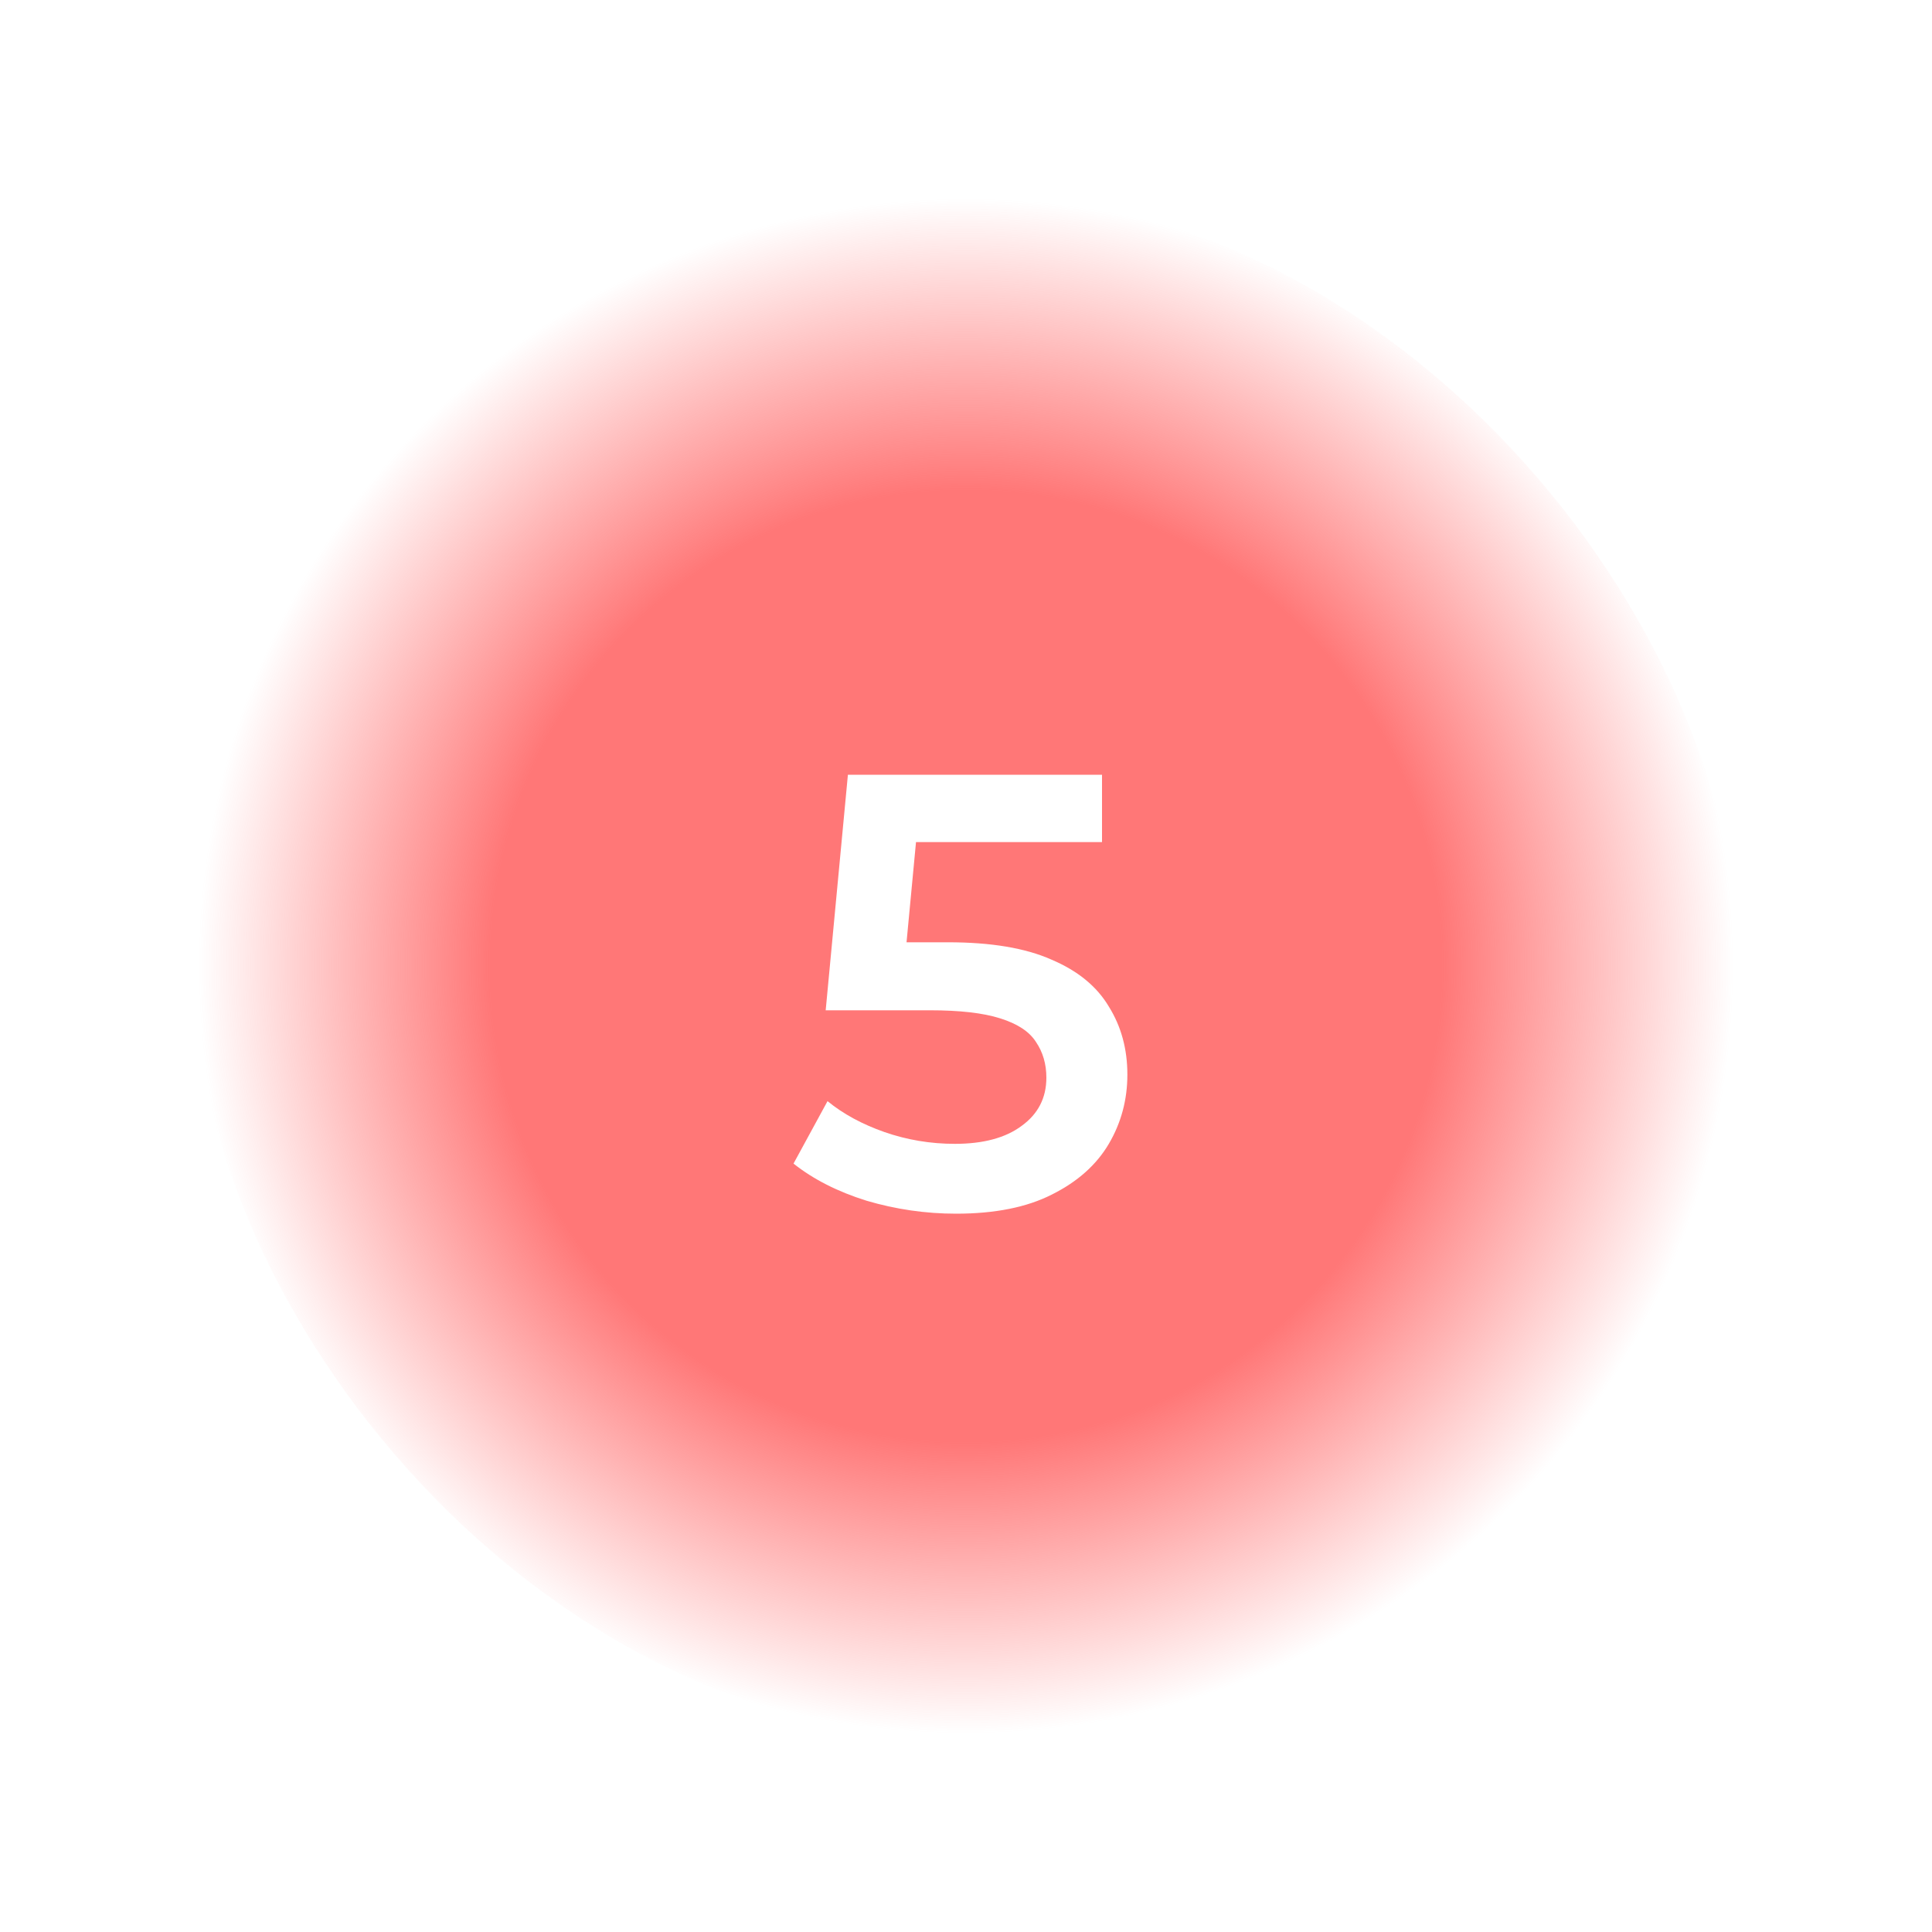 <svg width="40" height="40" viewBox="0 0 40 40" fill="none" xmlns="http://www.w3.org/2000/svg">
<g filter="url(#filter0_f_366_45001)">
<rect x="4" y="4" width="32" height="32" rx="16" fill="url(#paint0_radial_366_45001)"/>
</g>
<path d="M19.795 25.128C19.164 25.128 18.545 25.038 17.939 24.859C17.342 24.672 16.838 24.416 16.429 24.091L17.133 22.798C17.457 23.063 17.85 23.276 18.311 23.438C18.78 23.601 19.266 23.682 19.77 23.682C20.358 23.682 20.819 23.558 21.152 23.31C21.493 23.063 21.664 22.73 21.664 22.312C21.664 22.03 21.592 21.783 21.447 21.57C21.31 21.356 21.062 21.194 20.704 21.083C20.354 20.972 19.872 20.917 19.258 20.917H17.095L17.555 16.04H22.816V17.435H18.17L19.04 16.642L18.695 20.29L17.824 19.509H19.629C20.516 19.509 21.229 19.628 21.767 19.867C22.313 20.098 22.709 20.422 22.957 20.84C23.213 21.25 23.341 21.719 23.341 22.248C23.341 22.768 23.213 23.246 22.957 23.682C22.701 24.117 22.308 24.467 21.779 24.731C21.259 24.996 20.597 25.128 19.795 25.128Z" fill="white"/>
<defs>
<filter id="filter0_f_366_45001" x="0" y="0" width="40" height="40" filterUnits="userSpaceOnUse" color-interpolation-filters="sRGB">
<feFlood flood-opacity="0" result="BackgroundImageFix"/>
<feBlend mode="normal" in="SourceGraphic" in2="BackgroundImageFix" result="shape"/>
<feGaussianBlur stdDeviation="2" result="effect1_foregroundBlur_366_45001"/>
</filter>
<radialGradient id="paint0_radial_366_45001" cx="0" cy="0" r="1" gradientUnits="userSpaceOnUse" gradientTransform="translate(20 20) rotate(90) scale(16)">
<stop offset="0.62" stop-color="#FF7777"/>
<stop offset="1" stop-color="#FF7777" stop-opacity="0"/>
</radialGradient>
</defs>
</svg>
